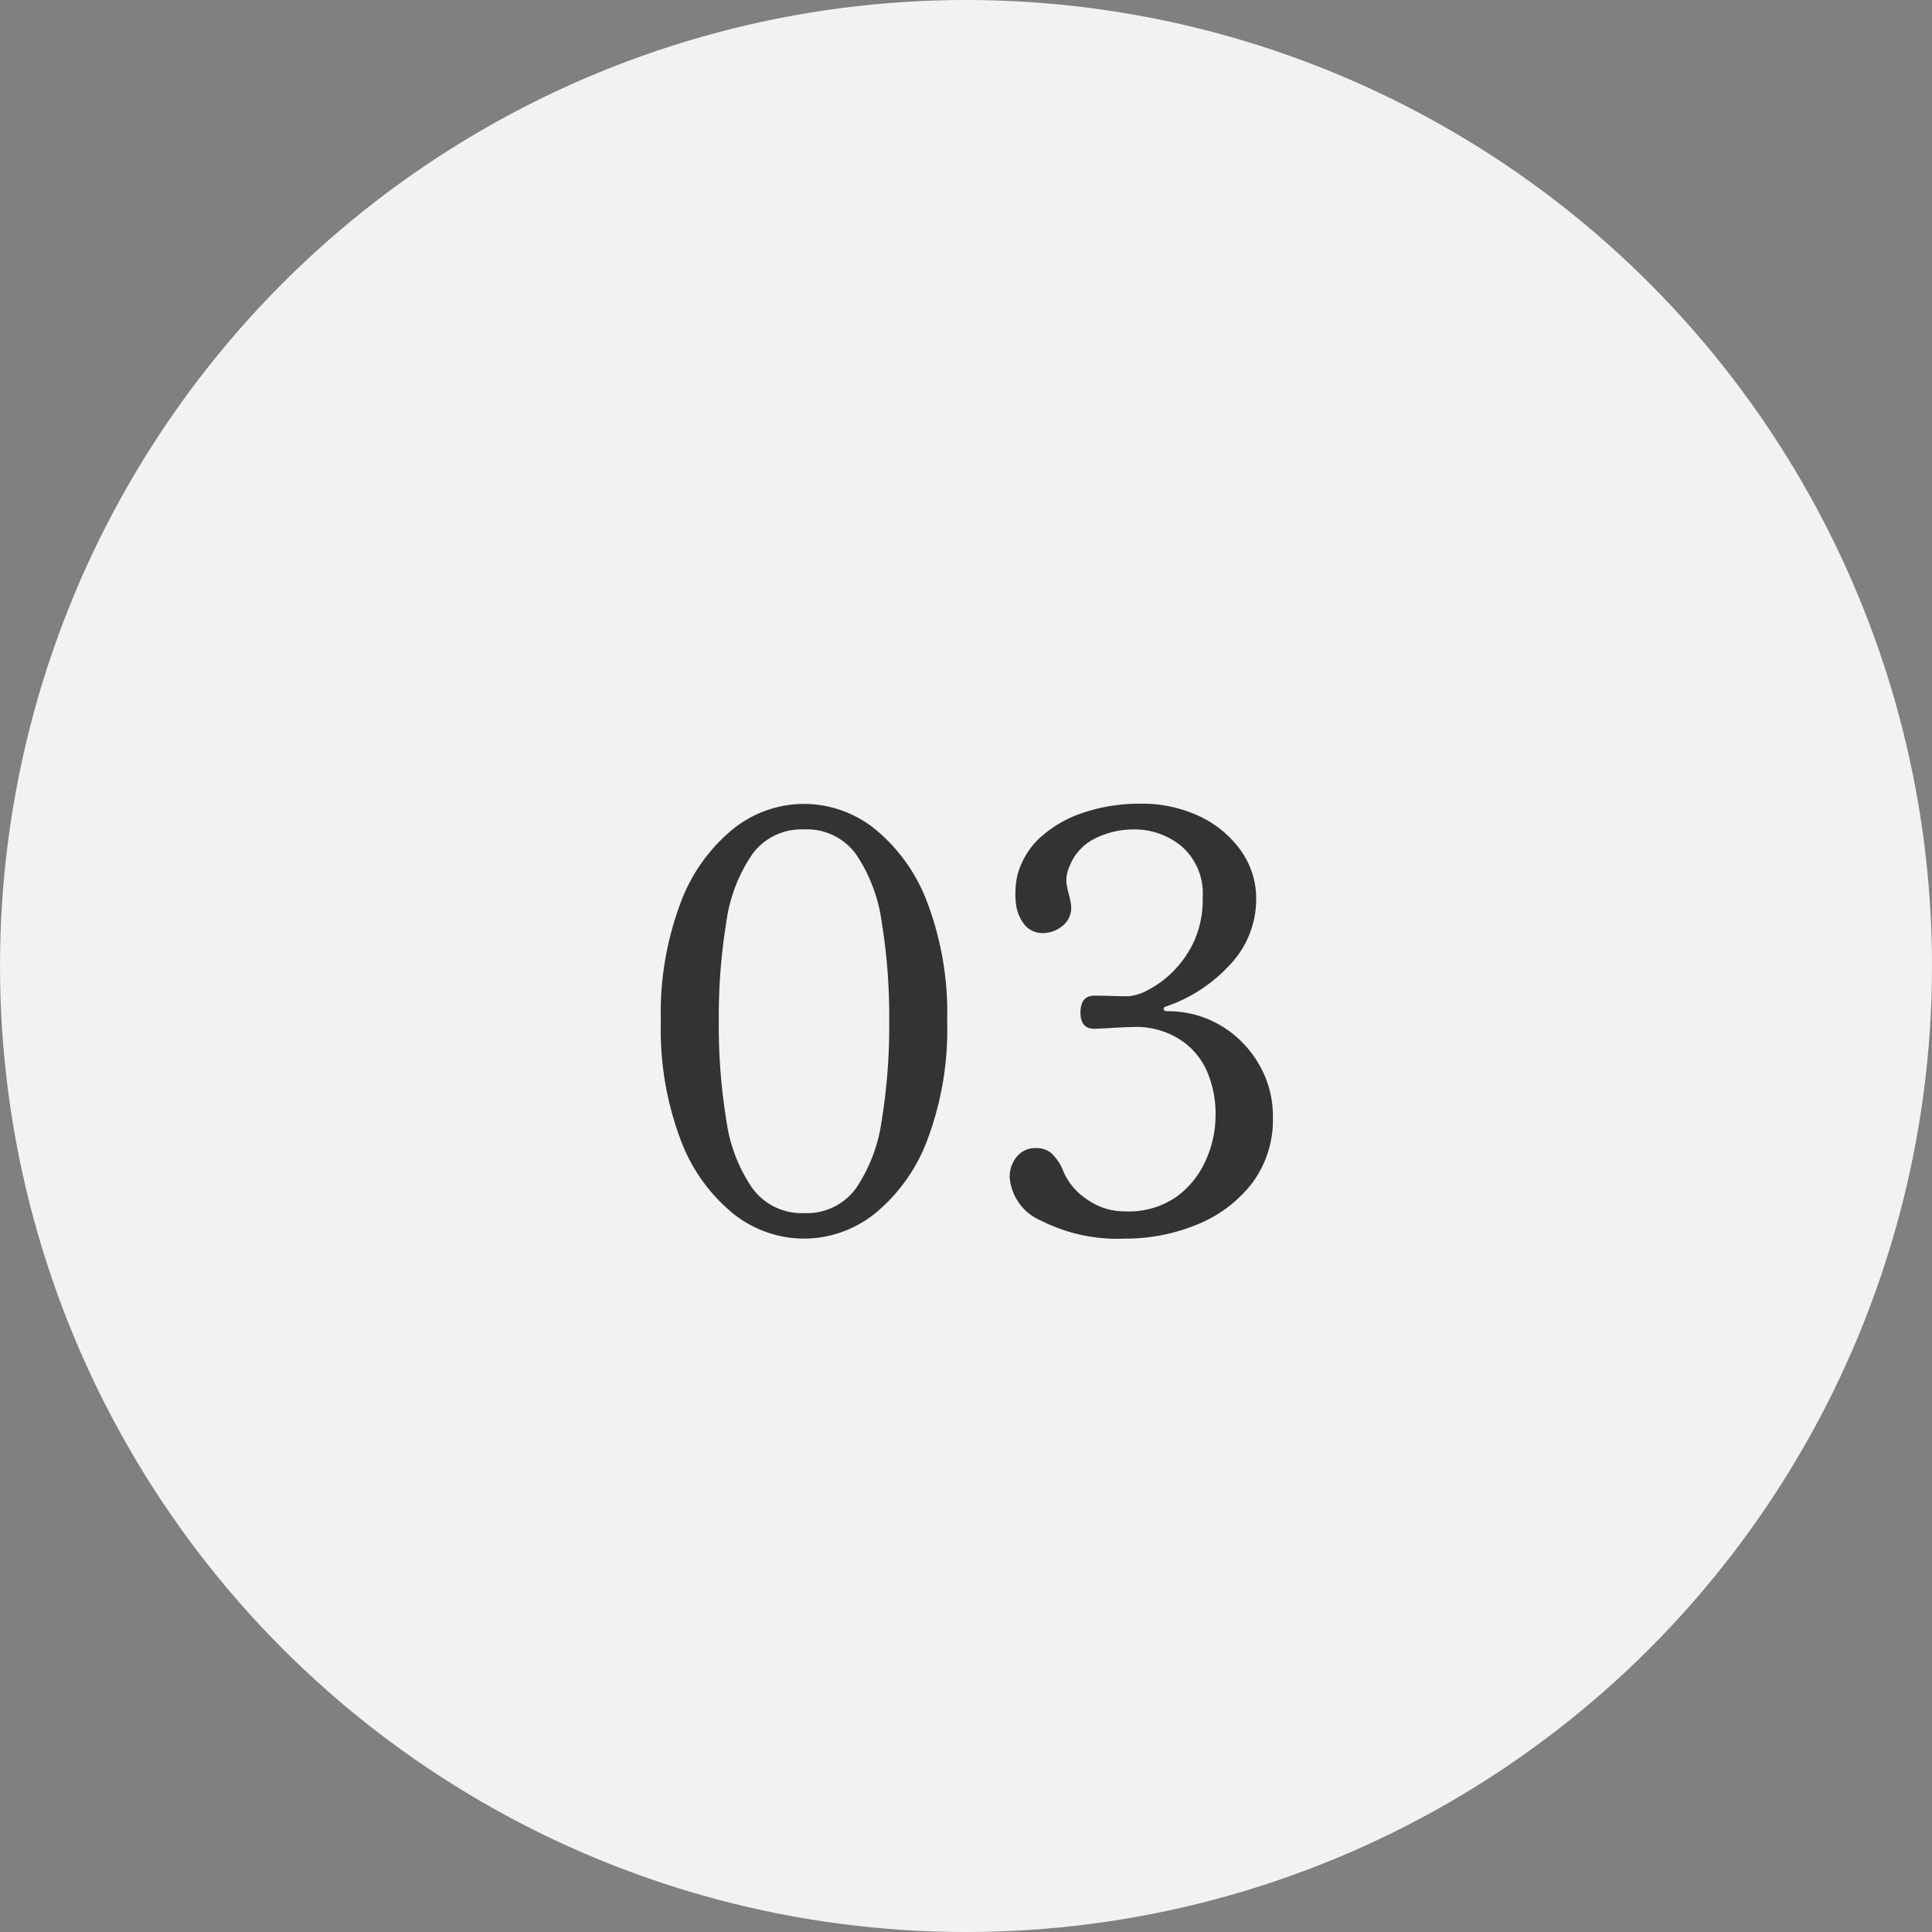 <svg xmlns="http://www.w3.org/2000/svg" width="80" height="80" viewBox="0 0 80 80">
  <rect x="0" y="0" width="80" height="80" fill="#808080" stroke="none"/>
  <g id="グループ_85901" data-name="グループ 85901" transform="translate(-360 -3703)">
    <circle id="楕円形_17" data-name="楕円形 17" cx="40" cy="40" r="40" transform="translate(360 3703)" fill="#f2f2f2"/>
    <path id="パス_141317" data-name="パス 141317" d="M-6.708.288A4.706,4.706,0,0,1-9.636-.744,7.166,7.166,0,0,1-11.808-3.78a12.943,12.943,0,0,1-.828-4.932,12.943,12.943,0,0,1,.828-4.932A7.166,7.166,0,0,1-9.636-16.68a4.706,4.706,0,0,1,2.928-1.032A4.706,4.706,0,0,1-3.78-16.68a7.166,7.166,0,0,1,2.172,3.036A12.943,12.943,0,0,1-.78-8.712,12.943,12.943,0,0,1-1.608-3.78,7.166,7.166,0,0,1-3.78-.744,4.706,4.706,0,0,1-6.708.288Zm0-1.056A2.515,2.515,0,0,0-4.56-1.788,6.59,6.59,0,0,0-3.492-4.6,24.158,24.158,0,0,0-3.18-8.712a24.158,24.158,0,0,0-.312-4.116A6.59,6.59,0,0,0-4.56-15.636a2.515,2.515,0,0,0-2.148-1.02,2.523,2.523,0,0,0-2.136,1.02,6.5,6.5,0,0,0-1.08,2.82,24.21,24.21,0,0,0-.312,4.1,24.21,24.21,0,0,0,.312,4.1,6.5,6.5,0,0,0,1.08,2.82A2.523,2.523,0,0,0-6.708-.768ZM6.588.288a6.981,6.981,0,0,1-3.48-.744,2.126,2.126,0,0,1-1.3-1.8A1.305,1.305,0,0,1,2.1-3.1a.985.985,0,0,1,.816-.36.955.955,0,0,1,.624.216,2.047,2.047,0,0,1,.5.768A2.622,2.622,0,0,0,5-1.344a2.746,2.746,0,0,0,.732.372,2.678,2.678,0,0,0,.852.132,3.463,3.463,0,0,0,2.16-.624A3.734,3.734,0,0,0,9.948-3a4.459,4.459,0,0,0,.384-1.728,4.485,4.485,0,0,0-.348-1.9,3.005,3.005,0,0,0-.864-1.14,3.223,3.223,0,0,0-1.044-.552,3.3,3.3,0,0,0-.912-.156q-.456,0-1.056.036T5.316-8.4q-.576,0-.576-.672,0-.7.576-.7.264,0,.672.012t.744.012a2,2,0,0,0,.768-.24,4.05,4.05,0,0,0,1.032-.744A4.366,4.366,0,0,0,9.432-12,4.146,4.146,0,0,0,9.8-13.824a2.586,2.586,0,0,0-.864-2.124,3.052,3.052,0,0,0-1.992-.708,3.615,3.615,0,0,0-1.572.36A2.16,2.16,0,0,0,4.284-15.12a1.335,1.335,0,0,0-.12.708,4.193,4.193,0,0,0,.12.54q.024.12.048.228a.942.942,0,0,1,.024.2.947.947,0,0,1-.372.792,1.257,1.257,0,0,1-.78.288.959.959,0,0,1-.792-.36,1.709,1.709,0,0,1-.348-.9,3.533,3.533,0,0,1,.06-1.116,3.252,3.252,0,0,1,1.02-1.644,5.027,5.027,0,0,1,1.824-1,7.275,7.275,0,0,1,2.2-.336,5.578,5.578,0,0,1,2.568.552,4.38,4.38,0,0,1,1.68,1.44,3.4,3.4,0,0,1,.6,1.944,3.933,3.933,0,0,1-1.08,2.724,6.365,6.365,0,0,1-2.664,1.74q-.1.024-.084.108t.132.084a4.285,4.285,0,0,1,2.22.588A4.421,4.421,0,0,1,12.12-6.948a4.24,4.24,0,0,1,.588,2.2,4.364,4.364,0,0,1-.876,2.76,5.436,5.436,0,0,1-2.28,1.7A7.733,7.733,0,0,1,6.588.288Z" transform="translate(400 3754)" fill="#333"/>
  </g>
</svg>
